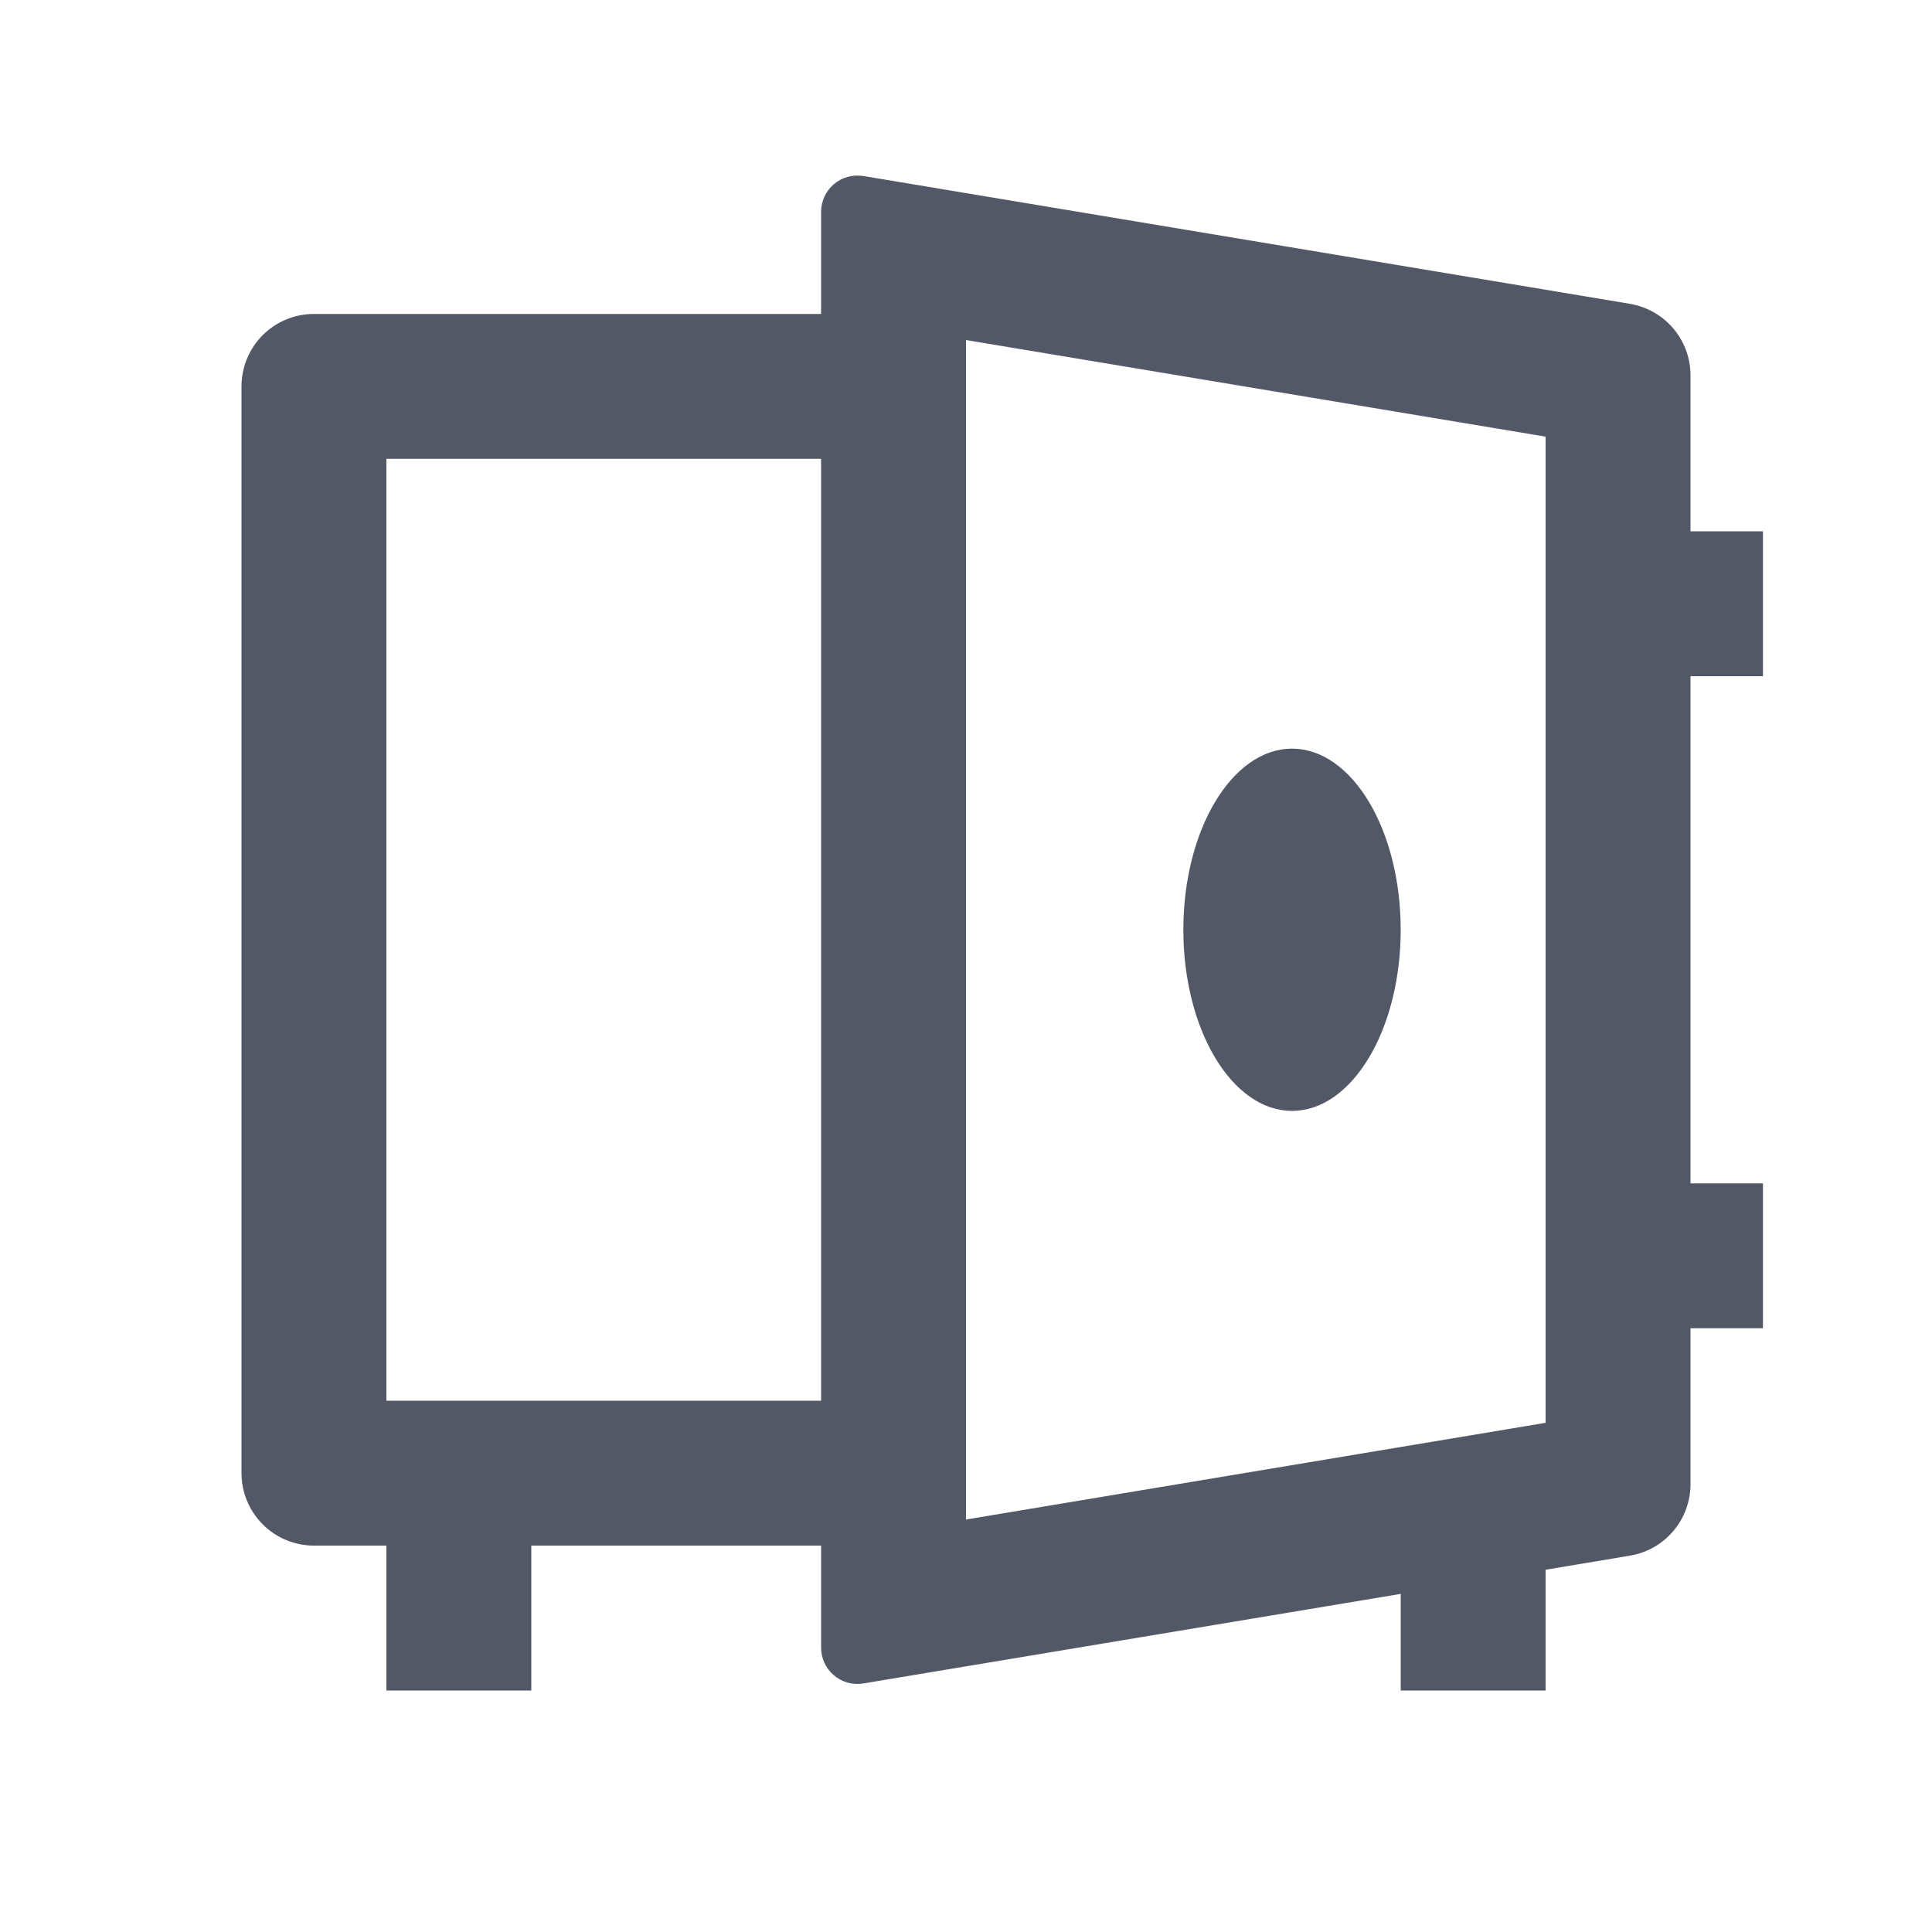 <svg width="20" height="20" viewBox="0 0 20 20" fill="none" xmlns="http://www.w3.org/2000/svg">
<path d="M16 16.25V17.5H14.5V16.5L8.937 17.427C8.883 17.436 8.828 17.433 8.775 17.419C8.723 17.404 8.674 17.378 8.633 17.343C8.591 17.308 8.558 17.264 8.535 17.215C8.512 17.165 8.5 17.112 8.5 17.057V16H5.5V17.5H4V16H3.25C3.051 16 2.86 15.921 2.72 15.78C2.579 15.639 2.5 15.449 2.5 15.25V4C2.5 3.801 2.579 3.61 2.72 3.469C2.86 3.329 3.051 3.25 3.25 3.25H8.5V2.192C8.5 2.138 8.512 2.084 8.535 2.035C8.558 1.985 8.591 1.941 8.633 1.906C8.674 1.871 8.723 1.845 8.775 1.831C8.828 1.816 8.883 1.814 8.937 1.822L16.873 3.145C17.048 3.175 17.207 3.265 17.322 3.4C17.437 3.536 17.5 3.707 17.5 3.885V5.5H18.25V7H17.5V12.25H18.25V13.75H17.5V15.364C17.5 15.542 17.437 15.714 17.322 15.849C17.207 15.985 17.048 16.075 16.873 16.104L16 16.25ZM4 4.75V14.5H8.5V4.75H4ZM10 15.73L16 14.729V4.52L10 3.52V15.729V15.73ZM13.375 11.5C12.754 11.5 12.25 10.66 12.25 9.625C12.25 8.59 12.754 7.75 13.375 7.75C13.996 7.75 14.5 8.59 14.5 9.625C14.5 10.66 13.996 11.5 13.375 11.5Z" fill="#525866"/>
</svg>
